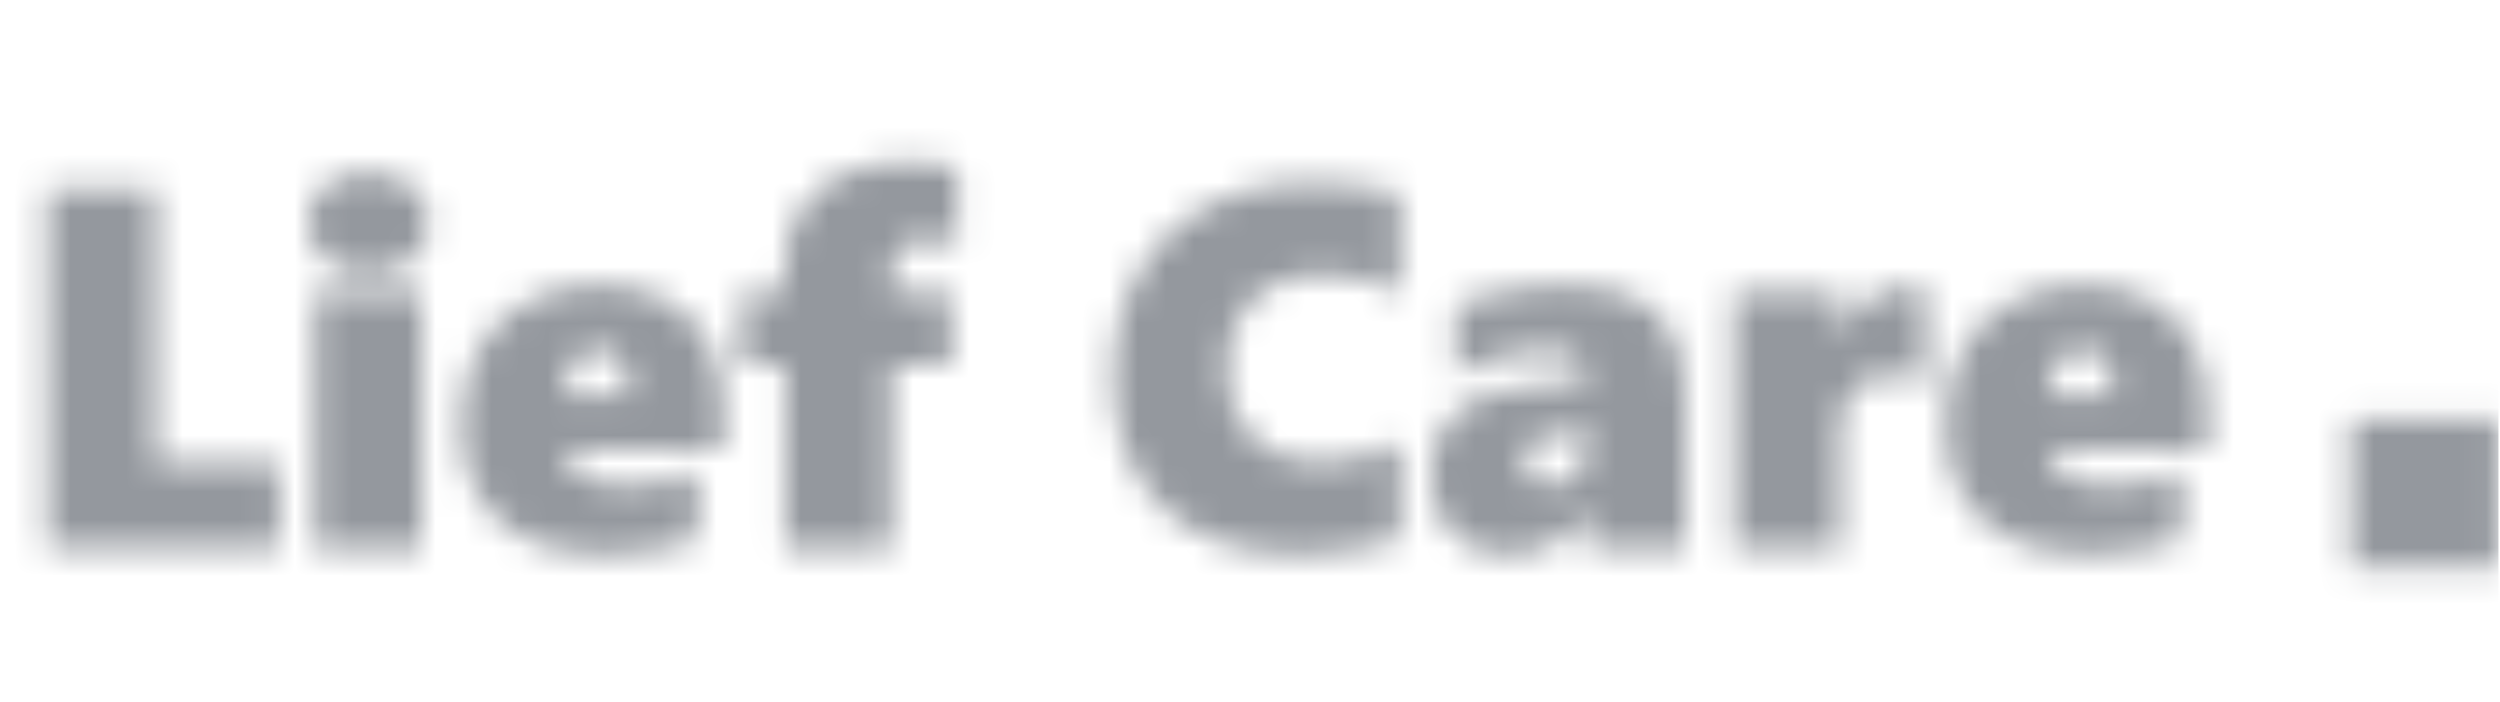 <svg xmlns="http://www.w3.org/2000/svg" width="89" height="25" fill="none"><mask id="a" width="88" height="16" x="1" y="5" maskUnits="userSpaceOnUse" style="mask-type:alpha"><path fill="#333" d="M1.7 19.5V6.736h3.845v9.756h4.397V19.5H1.7z"/><path fill="#3B4256" d="M15.23 7.93c0 .533-.197.966-.588 1.299-.386.332-.896.498-1.531.498-.617 0-1.125-.172-1.522-.516a1.638 1.638 0 0 1-.588-1.282c0-.522.19-.943.57-1.264.386-.326.9-.49 1.54-.49.635 0 1.145.164 1.53.49.393.32.588.742.588 1.264zM11.214 19.5v-9.114h3.792V19.5h-3.792zm8.892-3.48c.065.392.29.7.676.925.386.22.896.33 1.531.33.884 0 1.721-.17 2.51-.508v2.404c-.92.368-2.035.552-3.346.552-1.59 0-2.828-.407-3.712-1.22-.884-.813-1.326-1.931-1.326-3.355 0-.98.193-1.843.578-2.59a4.202 4.202 0 0 1 1.727-1.754 5.1 5.1 0 0 1 2.528-.64c.943 0 1.75.183 2.42.551a3.646 3.646 0 0 1 1.523 1.549c.35.664.525 1.442.525 2.332v1.424h-5.634zm2.279-1.985c0-1.05-.377-1.575-1.13-1.575-.315 0-.58.145-.793.436-.214.284-.338.664-.374 1.139h2.297zm11.695-5.27a3.34 3.34 0 0 0-1.095-.204c-.421 0-.733.11-.934.33-.202.213-.303.504-.303.872v.623h2.11v2.625h-2.11V19.5h-3.792v-6.489h-1.53v-2.625h1.53v-.837c0-.742.172-1.394.517-1.958.344-.57.842-1.012 1.495-1.326.659-.315 1.457-.472 2.394-.472.677 0 1.25.065 1.718.196v2.777zm15.763 10.388c-1.056.38-2.276.57-3.658.57-1.359 0-2.53-.259-3.516-.775a5.395 5.395 0 0 1-2.26-2.216c-.517-.961-.775-2.068-.775-3.32 0-1.347.29-2.546.872-3.596a6.004 6.004 0 0 1 2.466-2.43c1.062-.575 2.284-.863 3.667-.863 1.104 0 2.172.133 3.204.4v3.552a4.521 4.521 0 0 0-1.273-.499 6.361 6.361 0 0 0-1.495-.178c-1.044 0-1.87.3-2.474.9-.6.598-.9 1.412-.9 2.438 0 1.02.3 1.828.9 2.421.605.587 1.412.881 2.42.881.932 0 1.873-.237 2.822-.712v3.427zm6.694.347v-1.389h-.036c-.605 1.075-1.531 1.611-2.777 1.611-.86 0-1.534-.255-2.02-.765-.487-.51-.73-1.193-.73-2.047 0-1.792 1.1-2.83 3.302-3.115l2.26-.294c0-.297-.133-.54-.4-.73-.267-.19-.626-.285-1.077-.285-1.02 0-2.098.291-3.231.872v-2.465c.492-.214 1.11-.389 1.851-.525.742-.137 1.377-.205 1.905-.205 1.549 0 2.67.332 3.364.997.7.659 1.05 1.762 1.05 3.311V19.5h-3.462zm-2.243-3.097c0 .249.077.454.23.614.161.16.387.24.677.24.398 0 .718-.148.962-.445.249-.297.373-.677.373-1.14v-.346l-1.281.178c-.641.106-.962.406-.962.899zm14.276-2.769a2.952 2.952 0 0 0-.578-.178 2.927 2.927 0 0 0-.606-.08c-1.252 0-1.878.724-1.878 2.172V19.5h-3.791v-9.114h3.791v1.602h.036c.231-.576.56-1.012.988-1.309.427-.302.926-.454 1.495-.454.208 0 .389.036.543.107v3.302zm4.37 2.386c.066.392.291.7.677.925.386.22.896.33 1.53.33.885 0 1.722-.17 2.51-.508v2.404c-.919.368-2.034.552-3.346.552-1.59 0-2.827-.407-3.712-1.22-.884-.813-1.326-1.931-1.326-3.355 0-.98.193-1.843.579-2.59a4.202 4.202 0 0 1 1.727-1.754 5.1 5.1 0 0 1 2.527-.64c.944 0 1.75.183 2.421.551a3.65 3.65 0 0 1 1.522 1.549c.35.664.526 1.442.526 2.332v1.424H72.94zm2.279-1.985c0-1.05-.377-1.575-1.13-1.575-.315 0-.579.145-.793.436-.213.284-.338.664-.373 1.139h2.296z"/><path fill="#00A3FF" d="M83.684 14.929h5.262v5.262h-5.262z"/></mask><g mask="url(#a)"><path fill="#94989E" d="M.445.5h88.5v24H.445z"/></g></svg>